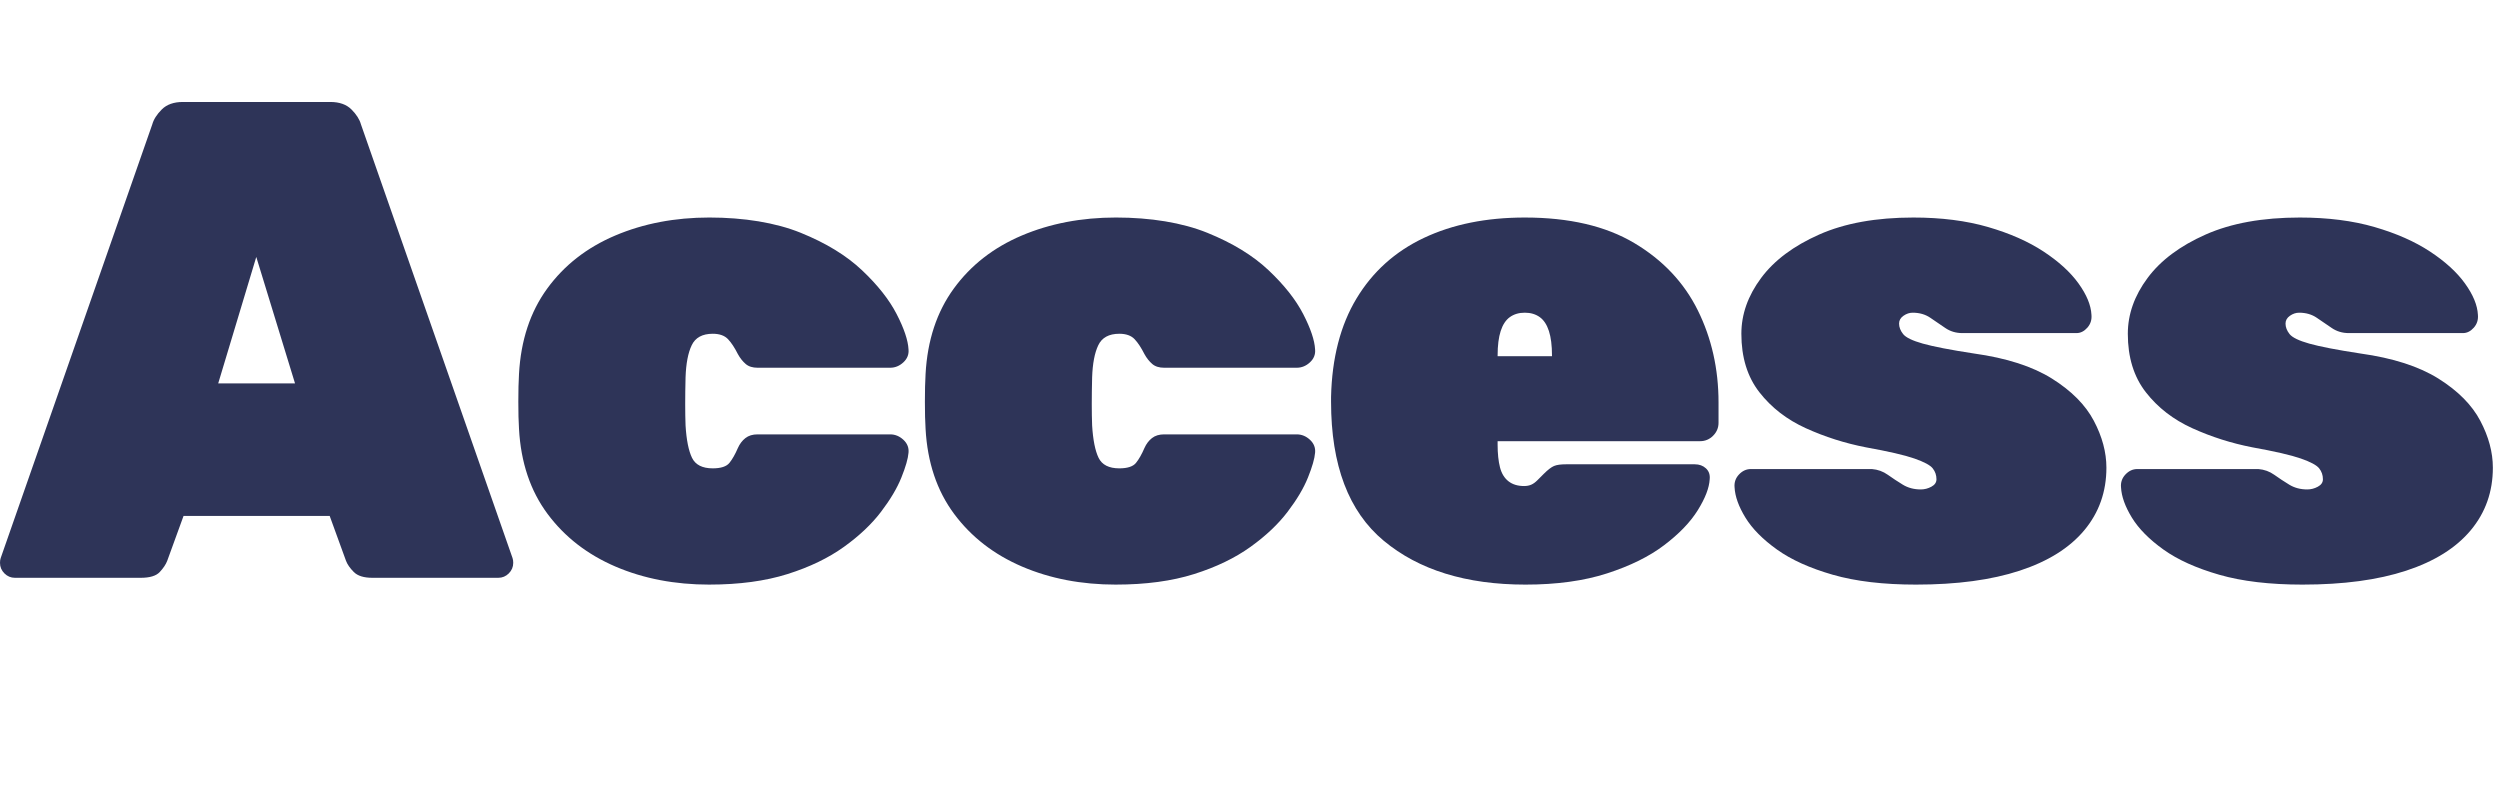 <?xml version="1.0" encoding="UTF-8"?>
<svg id="_レイヤー_2" data-name="レイヤー 2" xmlns="http://www.w3.org/2000/svg" viewBox="0 0 367.77 115.7">
  <g id="_レイヤー_1-2" data-name="レイヤー 1">
    <g>
      <path d="M2.2,85c-.6,0-1.12-.22-1.55-.65-.43-.43-.65-.95-.65-1.55,0-.27.03-.5.1-.7L22.4,18.3c.2-.73.67-1.47,1.4-2.2.73-.73,1.77-1.1,3.1-1.1h21.7c1.33,0,2.37.37,3.1,1.1.73.73,1.2,1.47,1.4,2.2l22.3,63.8c.07.2.1.43.1.7,0,.6-.22,1.12-.65,1.55-.43.43-.95.65-1.55.65h-18.5c-1.27,0-2.18-.28-2.75-.85-.57-.57-.95-1.12-1.15-1.65l-2.4-6.6h-21.5l-2.4,6.6c-.2.53-.57,1.08-1.1,1.65-.53.57-1.47.85-2.8.85H2.2ZM32.1,56.4h11.3l-5.7-18.6-5.6,18.6Z" style="fill: #2e3458;"/>
      <path d="M104.35,86c-5.07,0-9.67-.88-13.8-2.65-4.13-1.77-7.47-4.35-10-7.75-2.53-3.4-3.93-7.57-4.2-12.5-.07-1.07-.1-2.4-.1-4s.03-2.97.1-4.1c.27-4.93,1.65-9.12,4.15-12.55,2.5-3.43,5.83-6.03,10-7.8,4.17-1.77,8.78-2.65,13.85-2.65s9.75.75,13.45,2.25,6.7,3.33,9,5.5c2.3,2.17,4,4.32,5.1,6.45,1.1,2.13,1.68,3.87,1.75,5.2.07.73-.18,1.37-.75,1.9-.57.53-1.22.8-1.95.8h-19.5c-.73,0-1.32-.18-1.75-.55-.43-.37-.82-.85-1.15-1.45-.47-.93-.95-1.67-1.45-2.2-.5-.53-1.25-.8-2.25-.8-1.53,0-2.57.57-3.1,1.7-.54,1.13-.83,2.7-.9,4.7-.07,2.87-.07,5.23,0,7.1.13,2.13.45,3.72.95,4.75.5,1.03,1.52,1.55,3.05,1.55,1.2,0,2.02-.27,2.45-.8.43-.53.85-1.27,1.25-2.2.27-.6.63-1.08,1.1-1.45.47-.37,1.07-.55,1.8-.55h19.5c.73,0,1.38.27,1.95.8.57.53.82,1.17.75,1.9-.07.87-.42,2.08-1.05,3.65-.63,1.57-1.63,3.25-3,5.05-1.37,1.8-3.18,3.52-5.45,5.15-2.27,1.63-5.03,2.97-8.3,4-3.27,1.03-7.1,1.55-11.5,1.55Z" style="fill: #2e3458;"/>
      <path d="M164.16,86c-5.07,0-9.67-.88-13.8-2.65-4.13-1.77-7.47-4.35-10-7.75-2.53-3.4-3.93-7.57-4.2-12.5-.07-1.07-.1-2.4-.1-4s.03-2.97.1-4.1c.27-4.93,1.65-9.12,4.15-12.55,2.5-3.43,5.83-6.03,10-7.8,4.17-1.77,8.78-2.65,13.85-2.65s9.75.75,13.45,2.25,6.7,3.33,9,5.5c2.3,2.17,4,4.32,5.1,6.45,1.1,2.13,1.68,3.87,1.75,5.2.07.73-.18,1.37-.75,1.9-.57.53-1.22.8-1.95.8h-19.5c-.73,0-1.32-.18-1.75-.55-.43-.37-.82-.85-1.15-1.45-.47-.93-.95-1.67-1.45-2.2-.5-.53-1.25-.8-2.25-.8-1.53,0-2.57.57-3.1,1.7-.54,1.13-.83,2.7-.9,4.7-.07,2.87-.07,5.23,0,7.1.13,2.13.45,3.72.95,4.75.5,1.03,1.52,1.55,3.05,1.55,1.2,0,2.02-.27,2.45-.8.43-.53.85-1.27,1.25-2.2.27-.6.63-1.08,1.1-1.45.47-.37,1.07-.55,1.8-.55h19.5c.73,0,1.38.27,1.95.8.57.53.82,1.17.75,1.9-.07.87-.42,2.08-1.05,3.65-.63,1.57-1.63,3.25-3,5.05-1.37,1.8-3.18,3.52-5.45,5.15-2.27,1.63-5.03,2.97-8.3,4-3.27,1.03-7.1,1.55-11.5,1.55Z" style="fill: #2e3458;"/>
      <path d="M224.41,86c-8.73,0-15.68-2.15-20.85-6.45-5.17-4.3-7.75-11.12-7.75-20.45v-.7c.13-5.73,1.38-10.57,3.75-14.5,2.37-3.93,5.67-6.9,9.9-8.9,4.23-2,9.18-3,14.85-3,6.53,0,11.9,1.25,16.1,3.75,4.2,2.5,7.32,5.8,9.35,9.9,2.03,4.1,3.05,8.62,3.05,13.55v3c0,.73-.27,1.37-.8,1.9-.53.53-1.17.8-1.9.8h-29.8v.5c0,1.33.12,2.45.35,3.35.23.9.65,1.58,1.25,2.05.6.47,1.37.7,2.3.7.4,0,.75-.07,1.05-.2.3-.13.6-.35.9-.65.3-.3.62-.62.95-.95.6-.6,1.1-.98,1.5-1.15.4-.17,1-.25,1.8-.25h18.9c.67,0,1.22.2,1.65.6.43.4.62.93.55,1.6-.07,1.27-.65,2.78-1.75,4.55-1.1,1.77-2.75,3.48-4.95,5.15-2.2,1.67-5,3.05-8.4,4.15-3.4,1.1-7.4,1.65-12,1.65ZM220.31,52.4h8v-.1c0-1.47-.15-2.67-.45-3.6-.3-.93-.75-1.62-1.35-2.05-.6-.43-1.33-.65-2.2-.65s-1.6.22-2.2.65c-.6.43-1.05,1.12-1.35,2.05-.3.93-.45,2.13-.45,3.6v.1Z" style="fill: #2e3458;"/>
      <path d="M281.87,86c-4.8,0-8.88-.48-12.25-1.45-3.37-.97-6.1-2.2-8.2-3.7-2.1-1.5-3.65-3.07-4.65-4.7-1-1.63-1.53-3.12-1.6-4.45-.07-.73.15-1.37.65-1.9.5-.53,1.08-.8,1.75-.8h17.8c.87.07,1.65.35,2.35.85s1.43.98,2.2,1.45c.77.47,1.65.7,2.65.7.53,0,1.05-.13,1.55-.4.5-.27.75-.63.75-1.1,0-.6-.18-1.13-.55-1.6-.37-.47-1.27-.95-2.7-1.45-1.43-.5-3.82-1.05-7.15-1.65-3.07-.6-6-1.53-8.8-2.8-2.8-1.27-5.08-3.03-6.85-5.3-1.77-2.27-2.65-5.13-2.65-8.6,0-2.87.97-5.6,2.9-8.2s4.78-4.73,8.55-6.4c3.77-1.67,8.38-2.5,13.85-2.5,4.13,0,7.8.47,11,1.4,3.2.93,5.92,2.13,8.15,3.6,2.23,1.47,3.95,3.03,5.15,4.7,1.2,1.67,1.83,3.2,1.9,4.6.07.73-.13,1.37-.6,1.9-.47.53-1,.8-1.6.8h-16.8c-.93,0-1.77-.25-2.5-.75-.73-.5-1.47-1-2.2-1.5-.73-.5-1.6-.75-2.6-.75-.47,0-.92.15-1.35.45-.43.3-.65.68-.65,1.15,0,.53.2,1.05.6,1.55s1.37.97,2.9,1.4c1.53.43,4.03.92,7.5,1.45,4.8.67,8.63,1.9,11.5,3.7,2.87,1.8,4.92,3.87,6.15,6.2,1.23,2.33,1.85,4.63,1.85,6.9,0,3.53-1.08,6.6-3.25,9.2-2.17,2.6-5.33,4.58-9.5,5.95-4.17,1.37-9.25,2.05-15.25,2.05Z" style="fill: #2e3458;"/>
      <path d="M338.72,86c-4.8,0-8.88-.48-12.25-1.45-3.37-.97-6.1-2.2-8.2-3.7-2.1-1.5-3.65-3.07-4.65-4.7-1-1.63-1.53-3.12-1.6-4.45-.07-.73.15-1.37.65-1.9.5-.53,1.08-.8,1.75-.8h17.8c.87.07,1.65.35,2.35.85s1.43.98,2.2,1.45c.77.47,1.65.7,2.65.7.53,0,1.05-.13,1.55-.4.5-.27.75-.63.75-1.1,0-.6-.18-1.13-.55-1.6-.37-.47-1.27-.95-2.7-1.45-1.43-.5-3.82-1.05-7.15-1.65-3.07-.6-6-1.53-8.8-2.8-2.8-1.27-5.08-3.03-6.85-5.3-1.77-2.27-2.65-5.13-2.65-8.6,0-2.87.97-5.6,2.9-8.2s4.78-4.73,8.55-6.4c3.77-1.67,8.38-2.5,13.85-2.5,4.13,0,7.8.47,11,1.4,3.2.93,5.92,2.13,8.15,3.6,2.23,1.47,3.95,3.03,5.15,4.7,1.2,1.67,1.83,3.2,1.9,4.6.07.73-.13,1.37-.6,1.9-.47.53-1,.8-1.6.8h-16.8c-.93,0-1.77-.25-2.5-.75-.73-.5-1.47-1-2.2-1.5-.73-.5-1.6-.75-2.6-.75-.47,0-.92.15-1.35.45-.43.3-.65.68-.65,1.15,0,.53.2,1.05.6,1.55s1.37.97,2.9,1.4c1.53.43,4.03.92,7.5,1.45,4.8.67,8.63,1.9,11.5,3.7,2.87,1.8,4.92,3.87,6.15,6.2,1.23,2.33,1.85,4.63,1.85,6.9,0,3.53-1.08,6.6-3.25,9.2-2.17,2.6-5.33,4.58-9.5,5.95-4.17,1.37-9.25,2.05-15.25,2.05Z" style="fill: #2e3458;"/>
    </g>
  </g>
</svg>